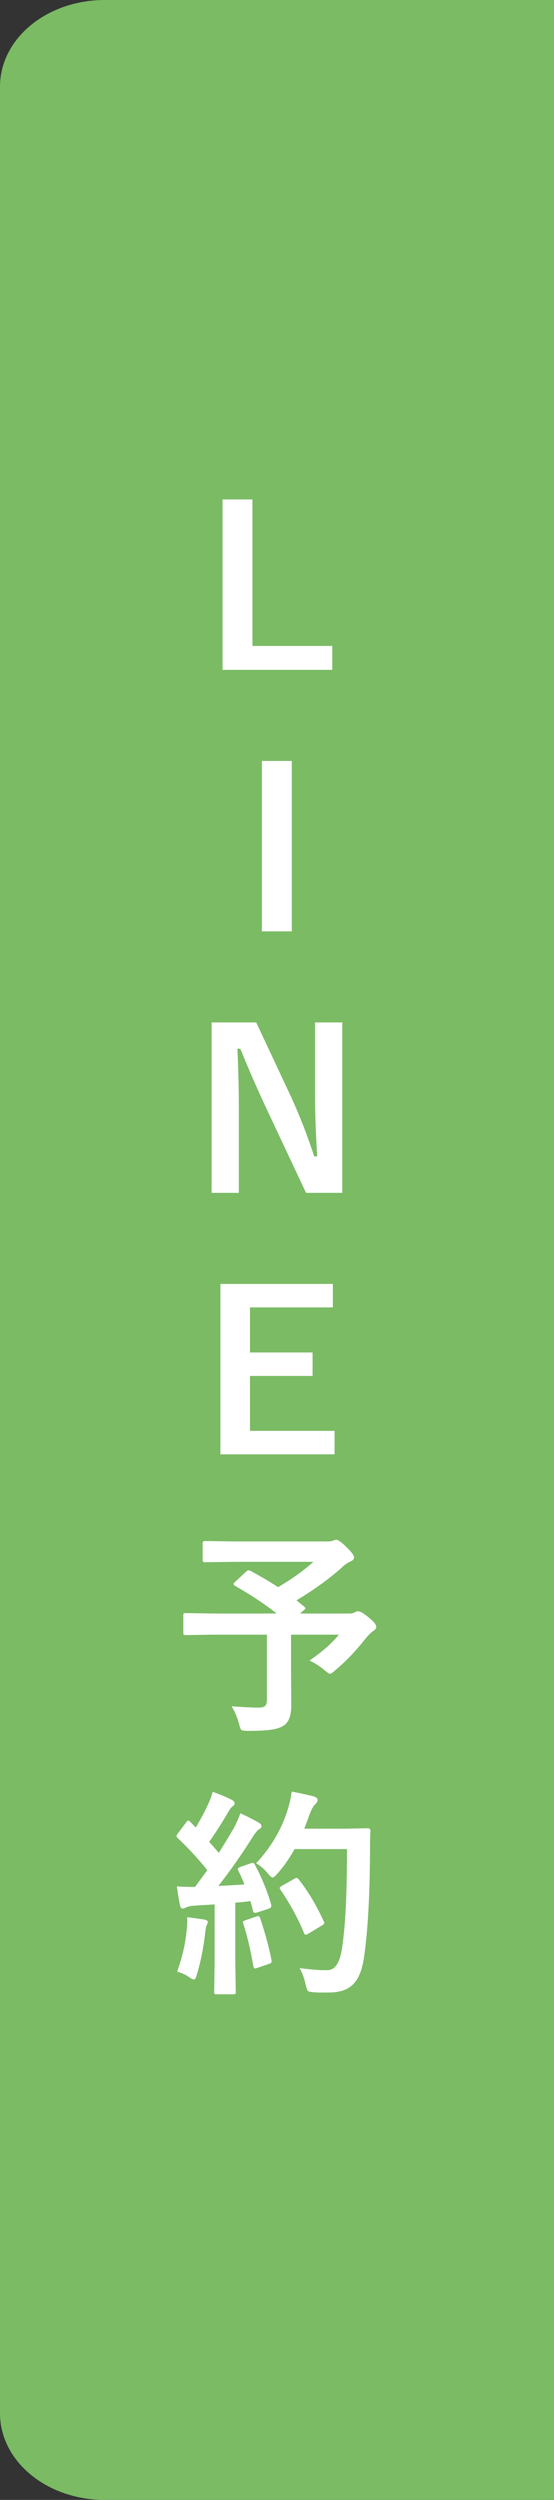 <svg width="53" height="239" viewBox="0 0 53 239" fill="none" xmlns="http://www.w3.org/2000/svg">
<rect x="0" y="0" width="53" height="239" fill="#333333" stroke="none"/>
<g clip-path="url(#clip0_2_4)">
<path d="M10 0H53V239H10C7.348 239 4.804 238.129 2.929 236.578C1.054 235.027 0 232.923 0 230.73L0 8.27C0 6.077 1.054 3.973 2.929 2.422C4.804 0.871 7.348 0 10 0Z" fill="#7ABB64"/>
<path d="M24.152 47.748V61.754H31.791V64.041H21.291V47.748H24.152ZM27.915 72.748V89.041H25.054V72.748H27.915ZM32.745 97.748V114.041H29.279L25.331 105.643C24.49 103.832 23.711 102.037 22.993 100.26H22.706C22.802 102.064 22.85 104.026 22.85 106.146V114.041H20.245V97.748H24.511L27.895 104.966C28.729 106.812 29.45 108.675 30.058 110.555H30.345C30.209 108.34 30.14 106.351 30.14 104.587V97.748H32.745ZM31.842 122.748V124.993H23.916V129.3H29.904V131.545H23.916V136.795H32.006V139.041H21.086V122.748H31.842ZM23.957 150.178C24.962 150.718 25.844 151.237 26.602 151.736C27.881 150.991 29.009 150.185 29.986 149.316H22.491L19.589 149.357C19.452 149.357 19.384 149.282 19.384 149.132V147.563C19.384 147.406 19.452 147.327 19.589 147.327L22.491 147.368H31.289C31.548 147.368 31.73 147.348 31.832 147.307C31.976 147.238 32.075 147.204 32.129 147.204C32.341 147.204 32.669 147.43 33.114 147.881C33.62 148.359 33.873 148.698 33.873 148.896C33.873 149.06 33.746 149.193 33.493 149.296C33.206 149.433 32.946 149.617 32.714 149.85C31.518 150.923 30.068 151.972 28.366 152.998L29.105 153.603C29.18 153.671 29.217 153.722 29.217 153.756C29.217 153.797 29.159 153.866 29.043 153.961L28.705 154.259H33.452C33.657 154.259 33.818 154.221 33.934 154.146C34.05 154.078 34.156 154.043 34.252 154.043C34.471 154.043 34.819 154.249 35.298 154.659C35.763 155.028 35.995 155.322 35.995 155.541C35.995 155.67 35.896 155.804 35.698 155.94C35.513 156.05 35.253 156.31 34.919 156.72C33.975 157.909 33.018 158.904 32.047 159.704C31.815 159.916 31.654 160.021 31.565 160.021C31.49 160.021 31.319 159.909 31.053 159.683C30.595 159.293 30.113 158.986 29.607 158.76C30.878 157.872 31.815 157.044 32.416 156.279H27.843V159.765L27.864 163.036C27.864 163.979 27.642 164.612 27.197 164.933C26.869 165.159 26.435 165.306 25.895 165.374C25.416 165.442 24.682 165.477 23.69 165.477C23.349 165.477 23.144 165.442 23.075 165.374C23.02 165.312 22.952 165.125 22.87 164.81C22.679 164.133 22.439 163.573 22.152 163.128C23.226 163.21 24.087 163.251 24.736 163.251C25.064 163.251 25.283 163.19 25.393 163.067C25.488 162.958 25.536 162.766 25.536 162.493V156.279H20.409L17.764 156.32C17.654 156.32 17.589 156.306 17.569 156.279C17.548 156.251 17.538 156.19 17.538 156.094V154.443C17.538 154.334 17.552 154.269 17.579 154.249C17.606 154.228 17.668 154.218 17.764 154.218L20.409 154.259H26.459C25.461 153.445 24.138 152.563 22.491 151.613C22.395 151.552 22.347 151.494 22.347 151.439C22.347 151.377 22.395 151.309 22.491 151.234L23.537 150.26C23.632 150.171 23.711 150.126 23.773 150.126C23.814 150.126 23.875 150.144 23.957 150.178ZM24.377 178.264C25.027 179.467 25.546 180.735 25.936 182.068C25.95 182.137 25.956 182.188 25.956 182.222C25.956 182.345 25.864 182.434 25.68 182.489L24.572 182.848C24.497 182.868 24.436 182.878 24.388 182.878C24.299 182.878 24.241 182.82 24.213 182.704L23.957 181.75C23.636 181.798 23.154 181.85 22.511 181.904V187.677L22.552 190.425C22.552 190.535 22.539 190.603 22.511 190.63C22.484 190.651 22.422 190.661 22.327 190.661H20.727C20.611 190.661 20.543 190.647 20.522 190.62C20.502 190.593 20.491 190.528 20.491 190.425L20.532 187.677V182.068L18.553 182.191C18.225 182.212 17.969 182.27 17.784 182.366C17.668 182.434 17.562 182.468 17.466 182.468C17.343 182.468 17.258 182.349 17.21 182.109C17.107 181.604 17.012 181.016 16.923 180.346C17.436 180.38 17.866 180.397 18.215 180.397C18.352 180.397 18.502 180.394 18.666 180.387L19.835 178.797C18.953 177.697 18.01 176.675 17.005 175.731C16.923 175.643 16.882 175.578 16.882 175.537C16.882 175.502 16.93 175.414 17.025 175.27L17.805 174.234C17.887 174.111 17.955 174.05 18.01 174.05C18.051 174.05 18.116 174.091 18.205 174.173L18.727 174.716C19.165 173.992 19.541 173.288 19.855 172.604C20.067 172.173 20.231 171.739 20.348 171.302C21.113 171.582 21.722 171.838 22.173 172.071C22.357 172.173 22.45 172.286 22.45 172.409C22.45 172.491 22.388 172.583 22.265 172.686C22.122 172.789 21.988 172.956 21.865 173.188C21.189 174.344 20.57 175.308 20.009 176.08C20.577 176.729 20.884 177.082 20.932 177.136C21.342 176.494 21.814 175.718 22.347 174.809C22.593 174.351 22.809 173.865 22.993 173.353C23.793 173.729 24.381 174.029 24.757 174.255C24.928 174.351 25.013 174.457 25.013 174.573C25.013 174.703 24.935 174.809 24.777 174.891C24.613 174.986 24.384 175.273 24.09 175.752C23.079 177.352 22.012 178.869 20.891 180.305C22.067 180.243 22.901 180.195 23.393 180.161C23.174 179.621 22.976 179.18 22.798 178.838C22.764 178.763 22.747 178.708 22.747 178.674C22.747 178.613 22.836 178.548 23.014 178.479L23.977 178.141C24.073 178.114 24.142 178.1 24.183 178.1C24.251 178.1 24.316 178.155 24.377 178.264ZM24.5 178.141C25.916 176.624 26.917 174.932 27.505 173.065C27.703 172.437 27.836 171.842 27.905 171.281C28.602 171.411 29.282 171.558 29.945 171.722C30.239 171.811 30.386 171.924 30.386 172.061C30.386 172.197 30.318 172.337 30.181 172.481C29.976 172.652 29.778 173.007 29.586 173.547C29.368 174.169 29.207 174.597 29.105 174.829H33.073L35.185 174.788C35.356 174.788 35.441 174.87 35.441 175.034C35.414 175.431 35.4 176.012 35.4 176.777C35.38 181.364 35.178 184.871 34.795 187.298C34.611 188.46 34.248 189.287 33.709 189.779C33.209 190.237 32.509 190.473 31.606 190.487L30.858 190.497C30.537 190.497 30.26 190.487 30.027 190.466C29.699 190.446 29.504 190.401 29.443 190.333C29.388 190.271 29.323 190.08 29.248 189.759C29.111 189.13 28.916 188.597 28.664 188.159C29.662 188.289 30.448 188.354 31.022 188.354C31.125 188.354 31.227 188.354 31.33 188.354C32 188.354 32.447 187.749 32.673 186.539C33.022 184.55 33.196 181.296 33.196 176.777H28.182C27.683 177.673 27.136 178.456 26.541 179.125C26.309 179.378 26.155 179.505 26.08 179.505C25.998 179.505 25.851 179.378 25.639 179.125C25.283 178.688 24.904 178.36 24.5 178.141ZM28.581 179.679C29.484 180.828 30.28 182.164 30.971 183.688C31.005 183.757 31.022 183.812 31.022 183.853C31.022 183.928 30.943 184.006 30.786 184.088L29.463 184.888C29.375 184.943 29.303 184.97 29.248 184.97C29.173 184.97 29.111 184.898 29.064 184.755C28.51 183.408 27.775 182.058 26.859 180.705C26.791 180.609 26.756 180.541 26.756 180.5C26.756 180.438 26.831 180.366 26.982 180.284L28.161 179.618C28.25 179.563 28.322 179.536 28.377 179.536C28.431 179.536 28.5 179.583 28.581 179.679ZM16.943 188.498C17.436 187.144 17.743 185.801 17.866 184.468C17.9 184.146 17.918 183.87 17.918 183.637C17.918 183.542 17.914 183.425 17.907 183.289C18.837 183.412 19.377 183.487 19.527 183.514C19.767 183.555 19.886 183.641 19.886 183.771C19.886 183.812 19.845 183.917 19.763 184.088C19.729 184.129 19.685 184.352 19.63 184.755C19.486 186.143 19.22 187.486 18.83 188.785C18.748 189.092 18.652 189.246 18.543 189.246C18.454 189.246 18.294 189.164 18.061 189C17.774 188.795 17.401 188.627 16.943 188.498ZM24.521 183.227C24.603 183.2 24.665 183.186 24.706 183.186C24.781 183.186 24.846 183.261 24.9 183.412C25.406 184.943 25.762 186.266 25.967 187.38C25.98 187.448 25.987 187.496 25.987 187.523C25.987 187.626 25.898 187.705 25.721 187.759L24.613 188.139C24.511 188.173 24.436 188.19 24.388 188.19C24.312 188.19 24.261 188.118 24.234 187.975C23.981 186.45 23.663 185.104 23.28 183.935C23.253 183.853 23.239 183.794 23.239 183.76C23.239 183.692 23.318 183.634 23.475 183.586L24.521 183.227Z" fill="white"/>
</g>
<defs>
<clipPath id="clip0_2_4">
<rect width="53" height="239" fill="white"/>
</clipPath>
</defs>
</svg>
